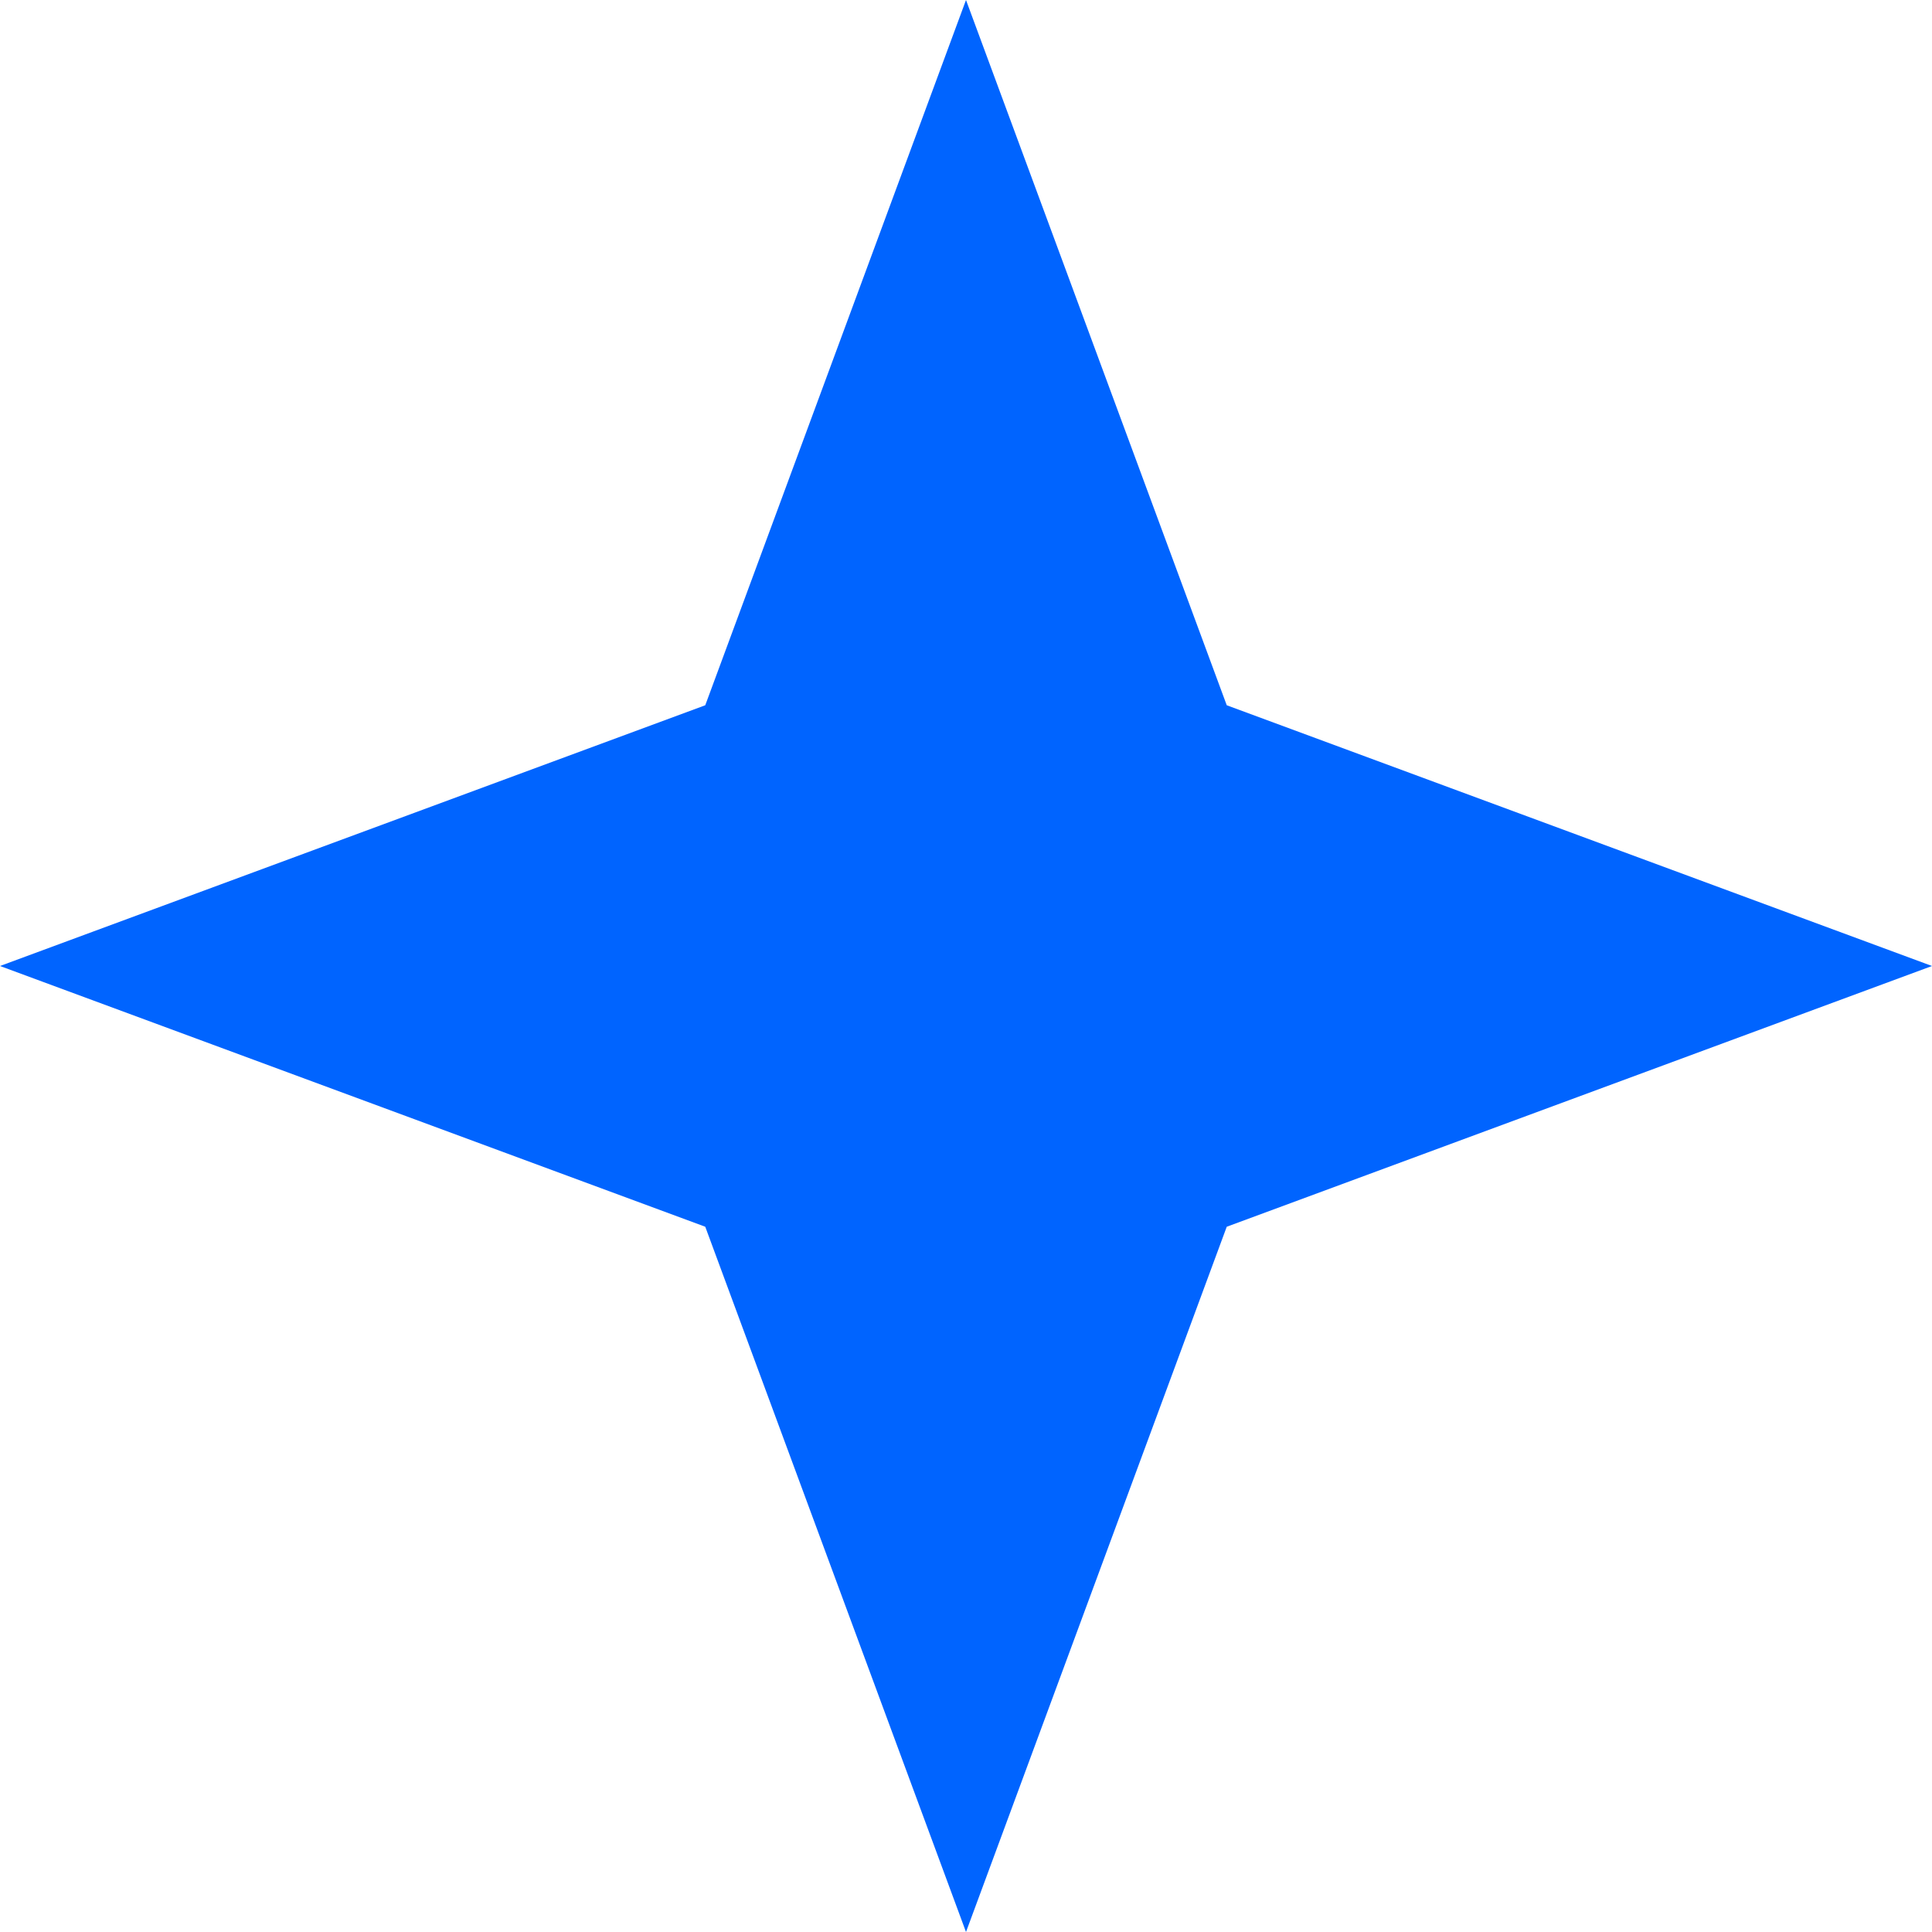 <?xml version="1.0" encoding="UTF-8"?>
<svg xmlns="http://www.w3.org/2000/svg" version="1.1" viewBox="0 0 512 512">
  <polygon points="256 0 325.1 186.9 512 256 325.1 325.1 256 512 186.9 325.1 0 256 186.9 186.9 256 0" fill="rgb(0, 100, 255)"/>
</svg>